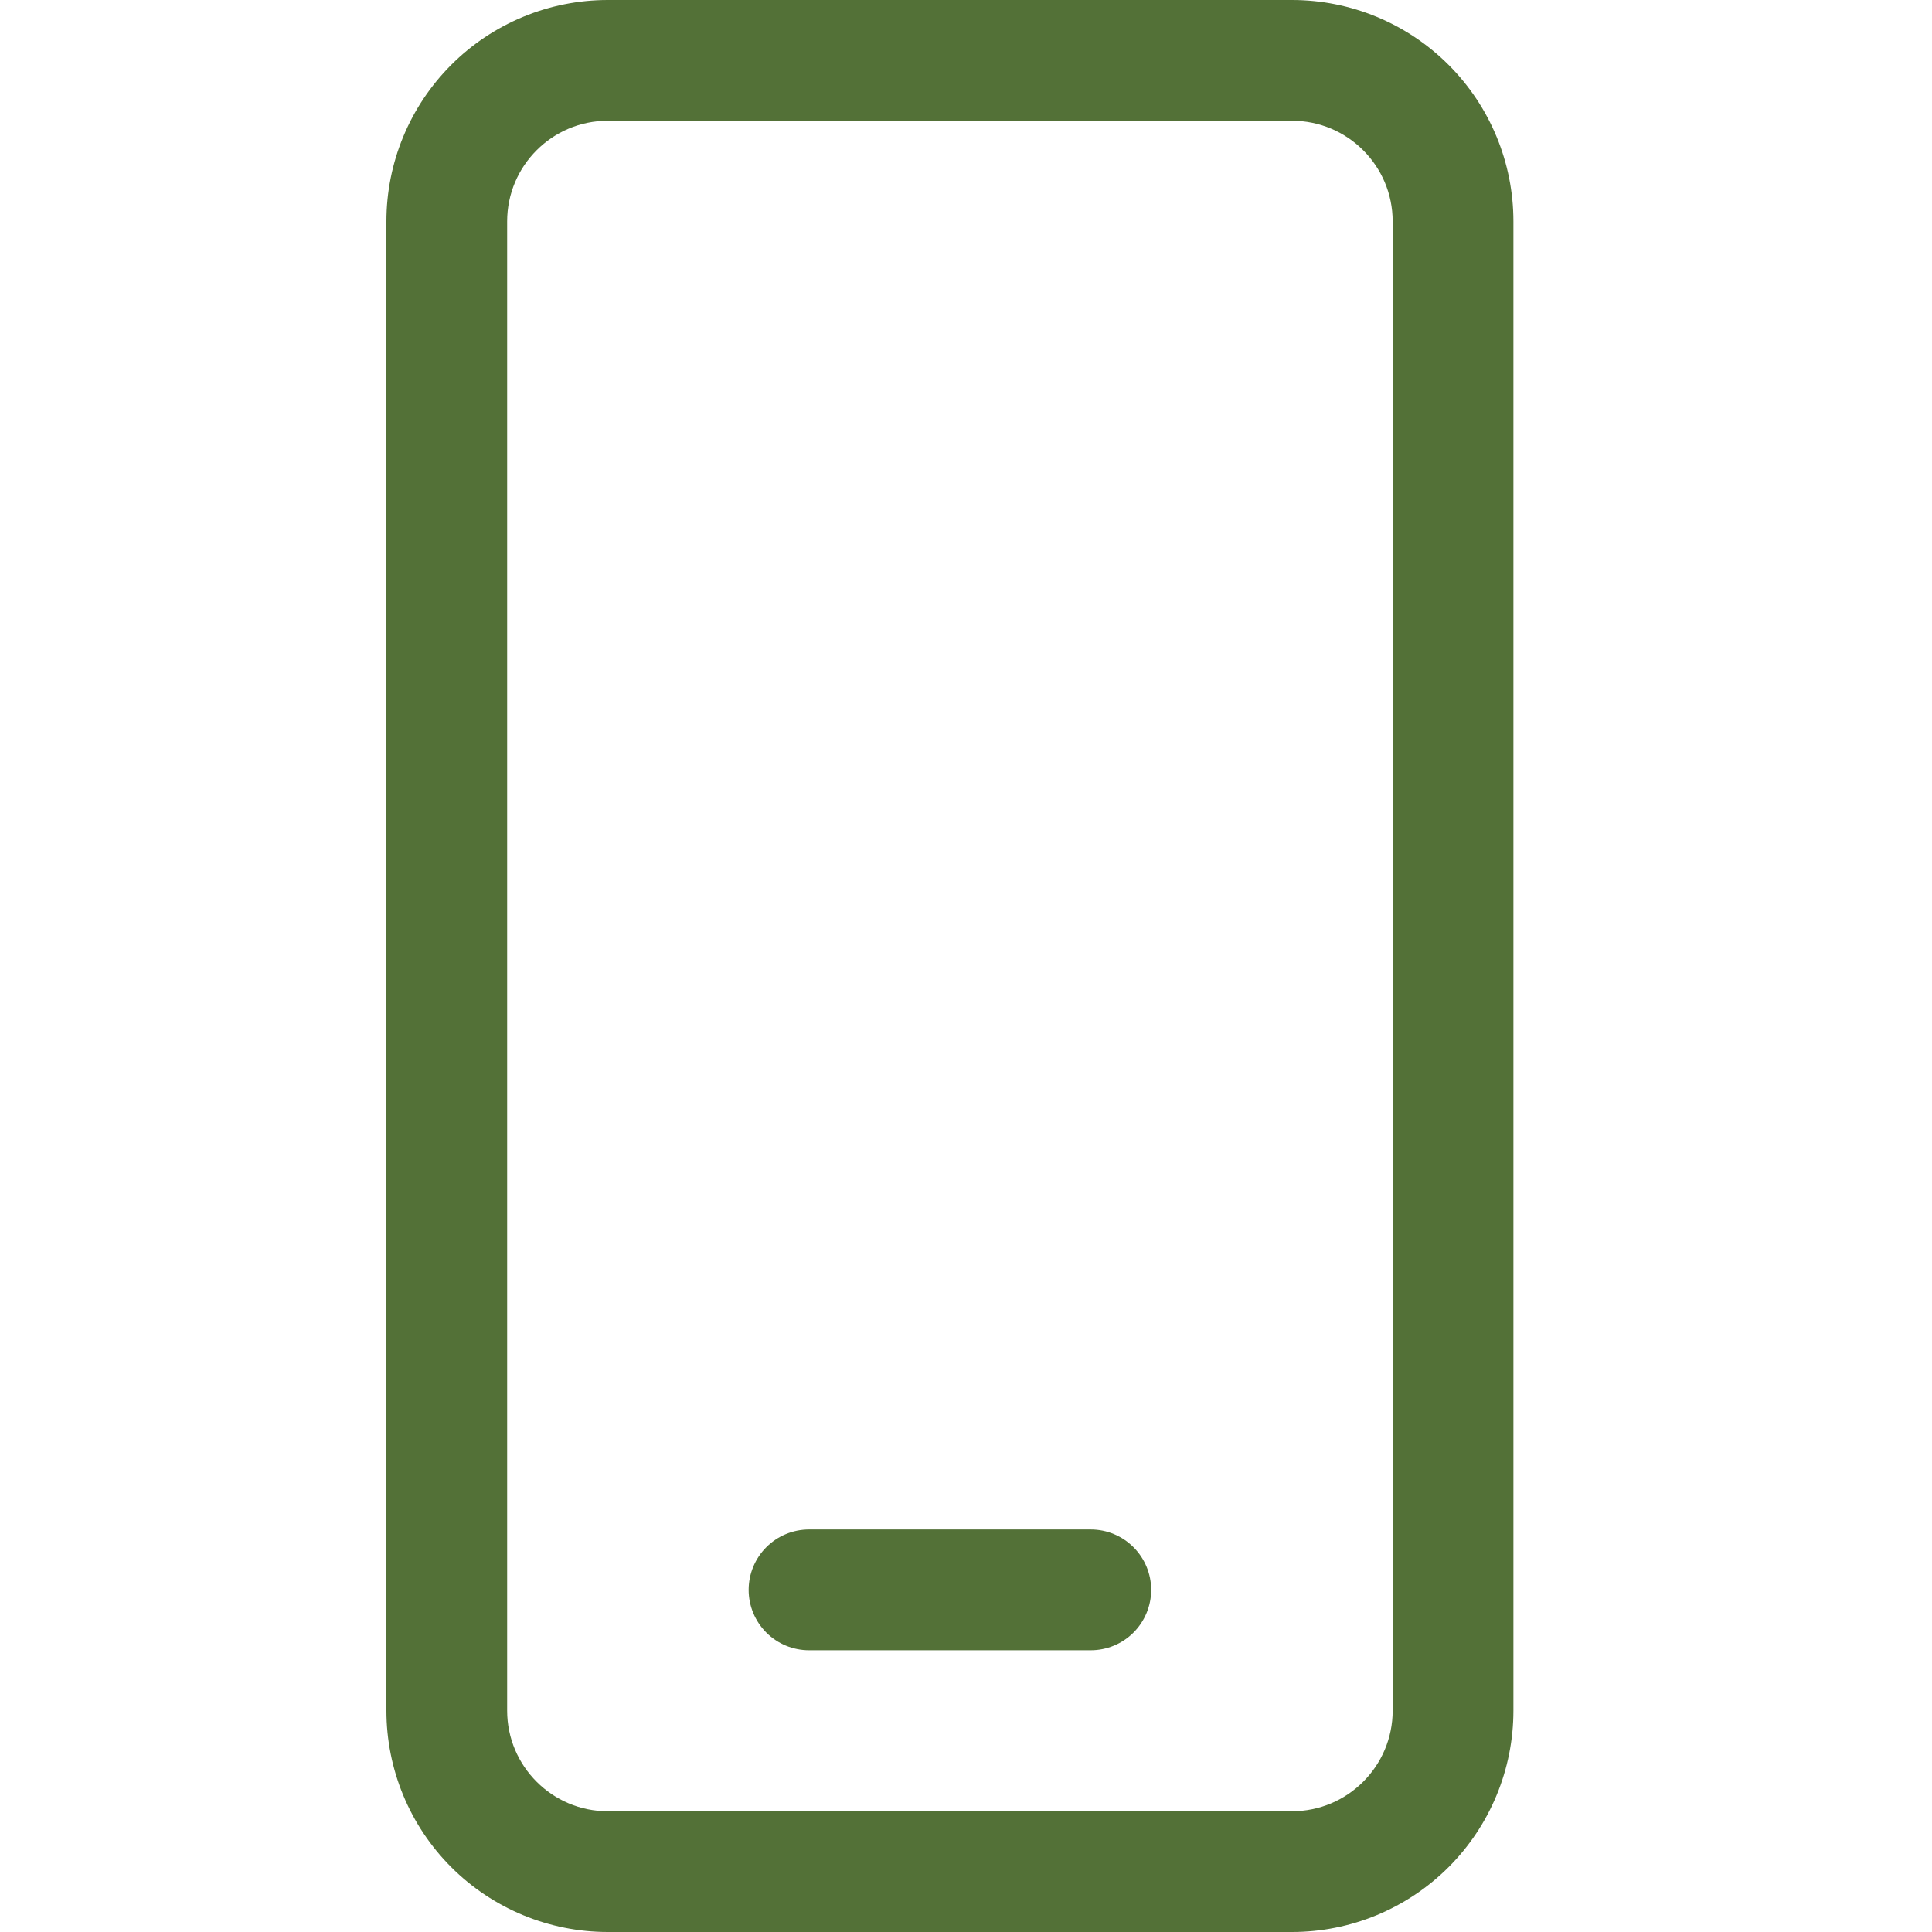 <svg width="50" height="50" viewBox="0 0 50 50" fill="none" xmlns="http://www.w3.org/2000/svg">
<path d="M15.729 0C14.21 0 12.752 0.604 11.678 1.678C10.604 2.752 10 4.21 10 5.729V44.271C10 45.79 10.604 47.248 11.678 48.322C12.752 49.396 14.21 50 15.729 50H33.438C34.957 50 36.414 49.396 37.489 48.322C38.563 47.248 39.167 45.79 39.167 44.271V5.729C39.167 4.21 38.563 2.752 37.489 1.678C36.414 0.604 34.957 0 33.438 0H15.729ZM13.125 5.729C13.125 4.292 14.292 3.125 15.729 3.125H33.438C34.875 3.125 36.042 4.292 36.042 5.729V44.271C36.042 45.708 34.875 46.875 33.438 46.875H15.729C14.292 46.875 13.125 45.708 13.125 44.271V5.729ZM20.938 39.583C20.523 39.583 20.126 39.748 19.833 40.041C19.54 40.334 19.375 40.731 19.375 41.146C19.375 41.56 19.54 41.958 19.833 42.251C20.126 42.544 20.523 42.708 20.938 42.708H28.229C28.644 42.708 29.041 42.544 29.334 42.251C29.627 41.958 29.792 41.56 29.792 41.146C29.792 40.731 29.627 40.334 29.334 40.041C29.041 39.748 28.644 39.583 28.229 39.583H20.938Z" fill="#537137"/>
</svg>

